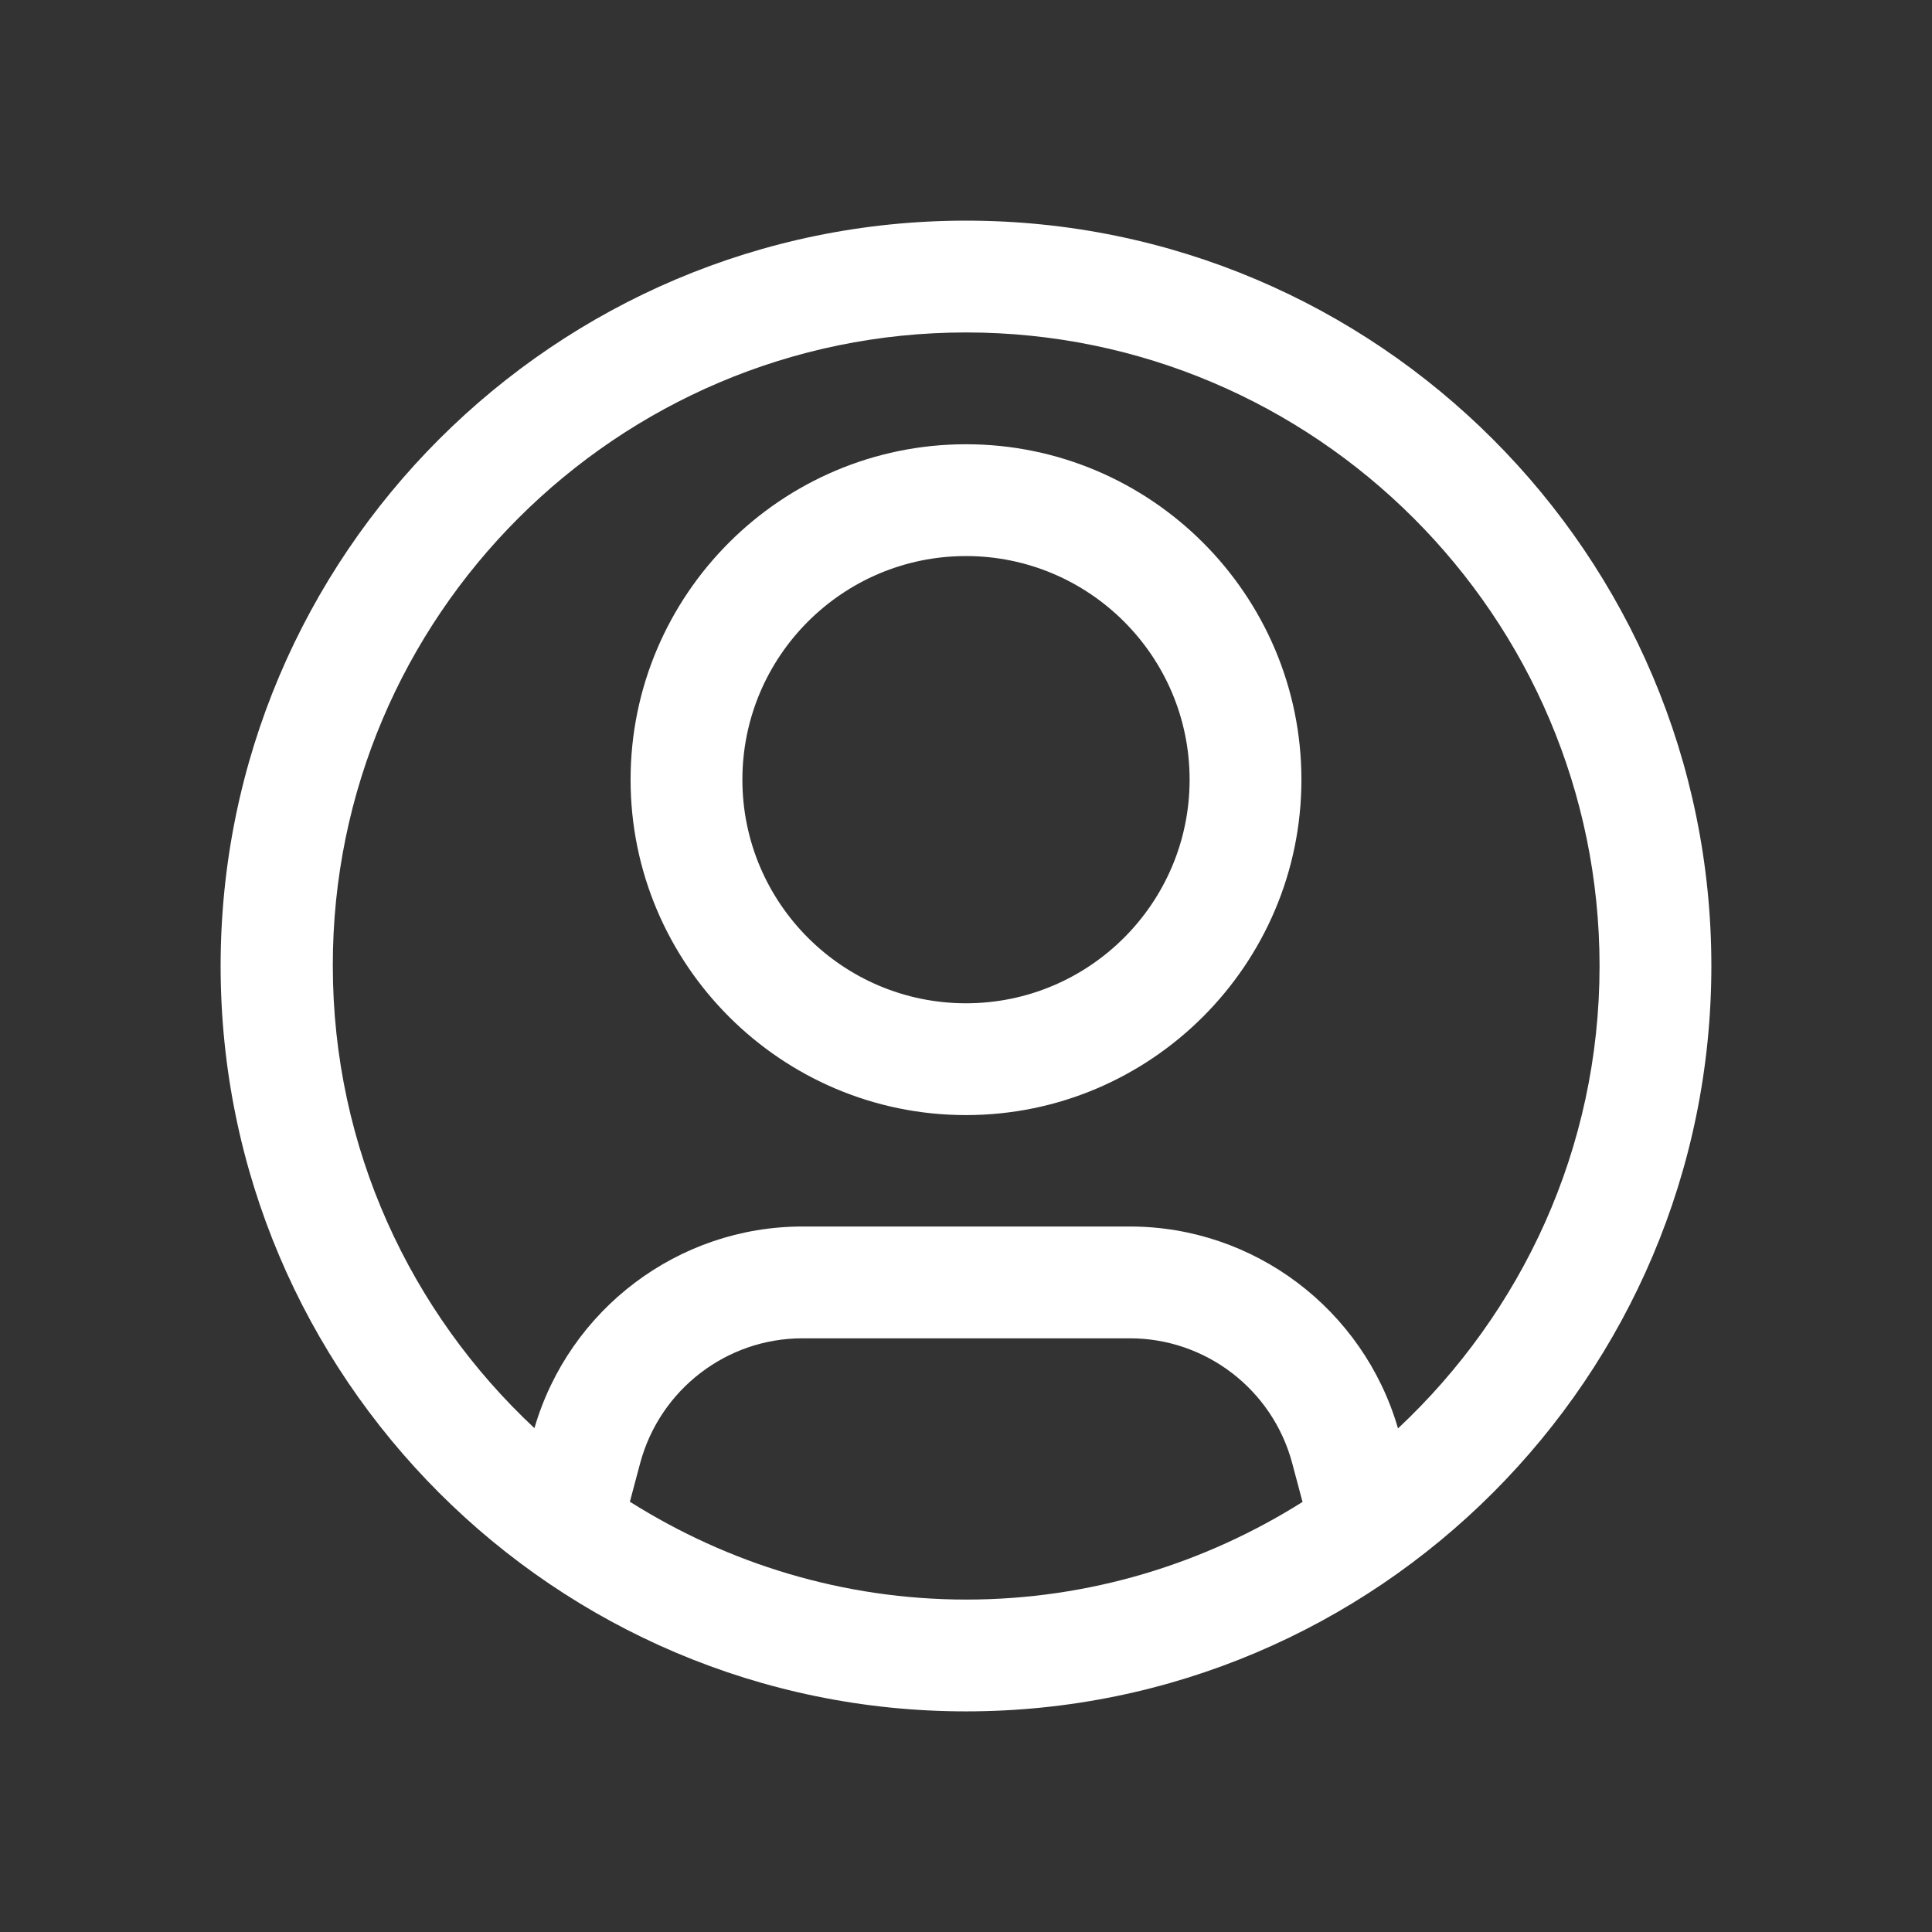 <svg width="108" height="108" viewBox="0 0 108 108" fill="none" xmlns="http://www.w3.org/2000/svg">
<rect x="0" y="0" width="108" height="108" fill="#333333" stroke="none"/>
<path fill-rule="evenodd" clip-rule="evenodd" d="M12.333 54C12.333 31.021 31.02 12.334 54 12.334C76.979 12.334 95.666 31.021 95.666 54C95.666 76.979 76.979 95.667 54 95.667C31.02 95.667 12.333 76.979 12.333 54ZM35.791 81.771L35.208 83.959H35.229C40.687 87.396 47.125 89.417 54.02 89.417C60.916 89.417 67.354 87.396 72.812 83.959L72.229 81.771C71.125 77.667 67.395 74.813 63.166 74.813H44.854C40.604 74.813 36.895 77.688 35.791 81.771ZM63.166 68.563C70.104 68.563 76.208 73.188 78.145 79.834V79.854C85.062 73.375 89.416 64.209 89.416 54C89.416 34.479 73.52 18.584 54 18.584C34.479 18.584 18.583 34.479 18.604 53.979C18.604 64.188 22.958 73.375 29.875 79.834C31.812 73.188 37.916 68.563 44.854 68.563H63.166ZM35.25 43.584C35.25 33.25 43.666 24.834 54 24.834C64.333 24.834 72.75 33.25 72.75 43.584C72.75 53.917 64.333 62.334 54 62.334C43.666 62.334 35.25 53.917 35.25 43.584ZM41.5 43.584C41.5 50.479 47.104 56.084 54 56.084C60.895 56.084 66.5 50.479 66.5 43.584C66.5 36.688 60.895 31.084 54 31.084C47.104 31.084 41.5 36.688 41.5 43.584Z" fill="white"/>
</svg>
